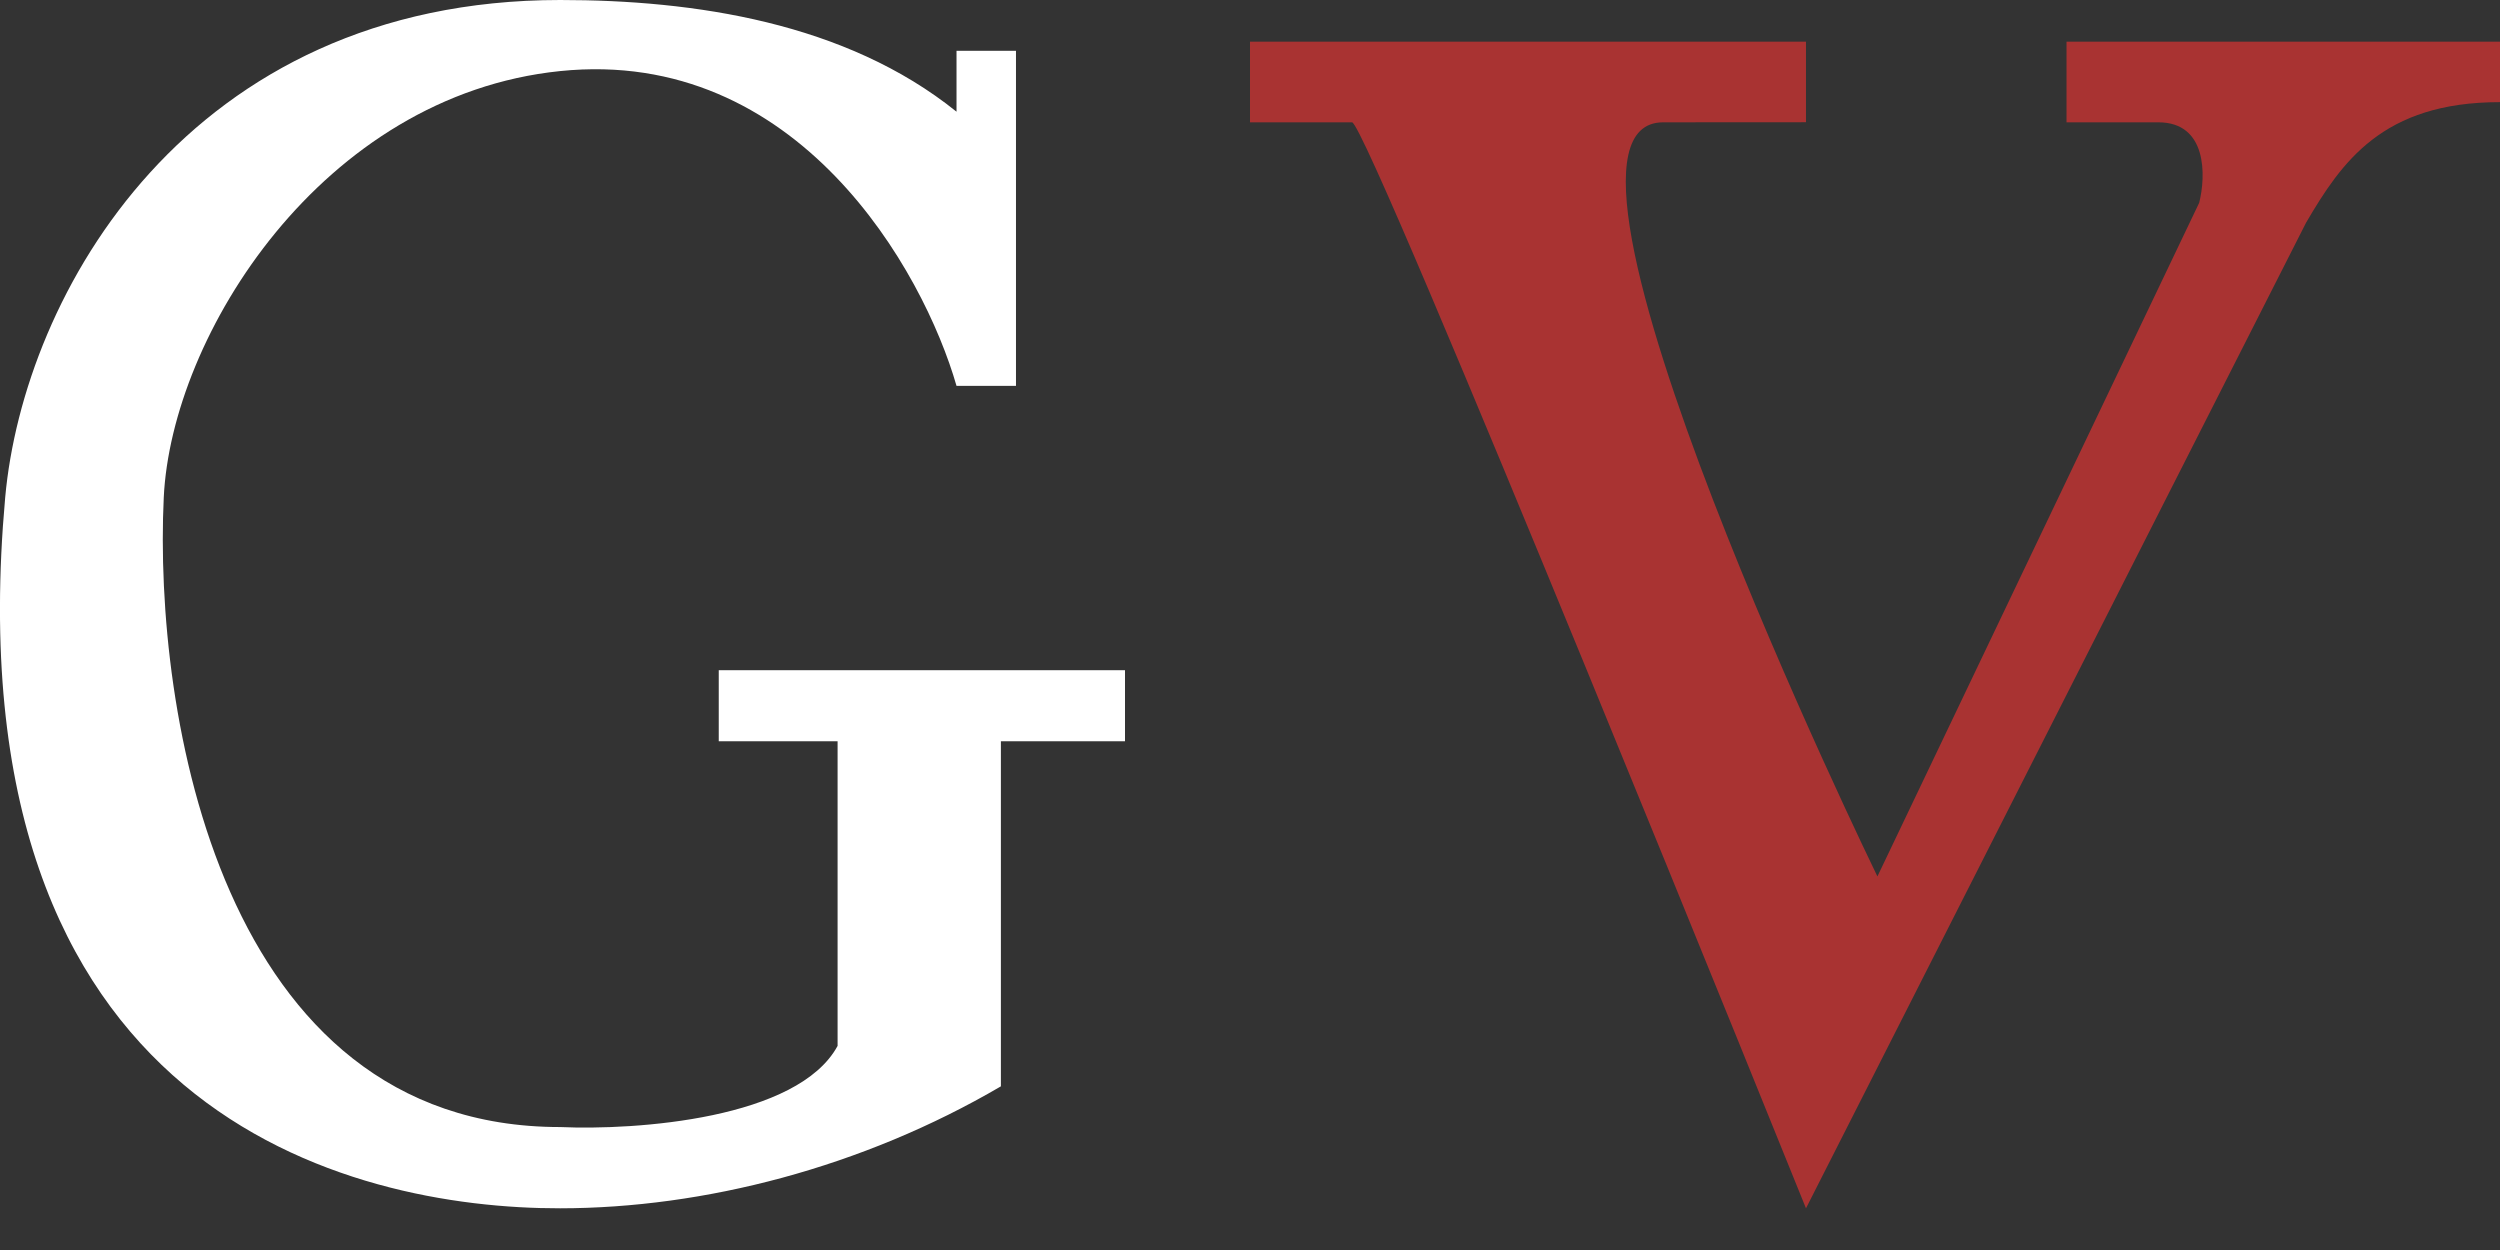 <?xml version="1.0" encoding="UTF-8"?> <svg xmlns="http://www.w3.org/2000/svg" width="28" height="14" viewBox="0 0 28 14" fill="none"><rect x="0" y="0" width="28" height="14" fill="#333333" stroke="none"/> <path d="M11.379 4.322V0.569H10.713V1.251C9.47 0.25 7.77 0 6.274 0C2.109 0 0.263 3.296 0.058 5.573C-0.563 12.487 3.932 13.536 6.274 13.533C7.88 13.532 9.656 13.077 11.21 12.167V8.302H12.6V7.506H8.05V8.302H9.381V11.714C8.937 12.533 7.125 12.661 6.274 12.623C2.456 12.623 1.721 7.961 1.834 5.573C1.92 3.753 3.61 1.069 6.274 0.796C8.937 0.523 10.343 3.033 10.713 4.322H11.379Z" fill="white"></path> <path d="M14 0.467H20.227V1.369C20.21 1.369 20.039 1.368 18.627 1.37C16.912 1.371 21.027 9.816 21.027 9.816L24.631 2.271C24.707 1.97 24.722 1.37 24.174 1.37H23.145V0.467H28V1.144C26.683 1.143 26.225 1.817 25.828 2.494L20.227 13.533C20.227 13.533 15.317 1.37 15.143 1.37H14V0.467Z" fill="#A93332"></path> </svg> 